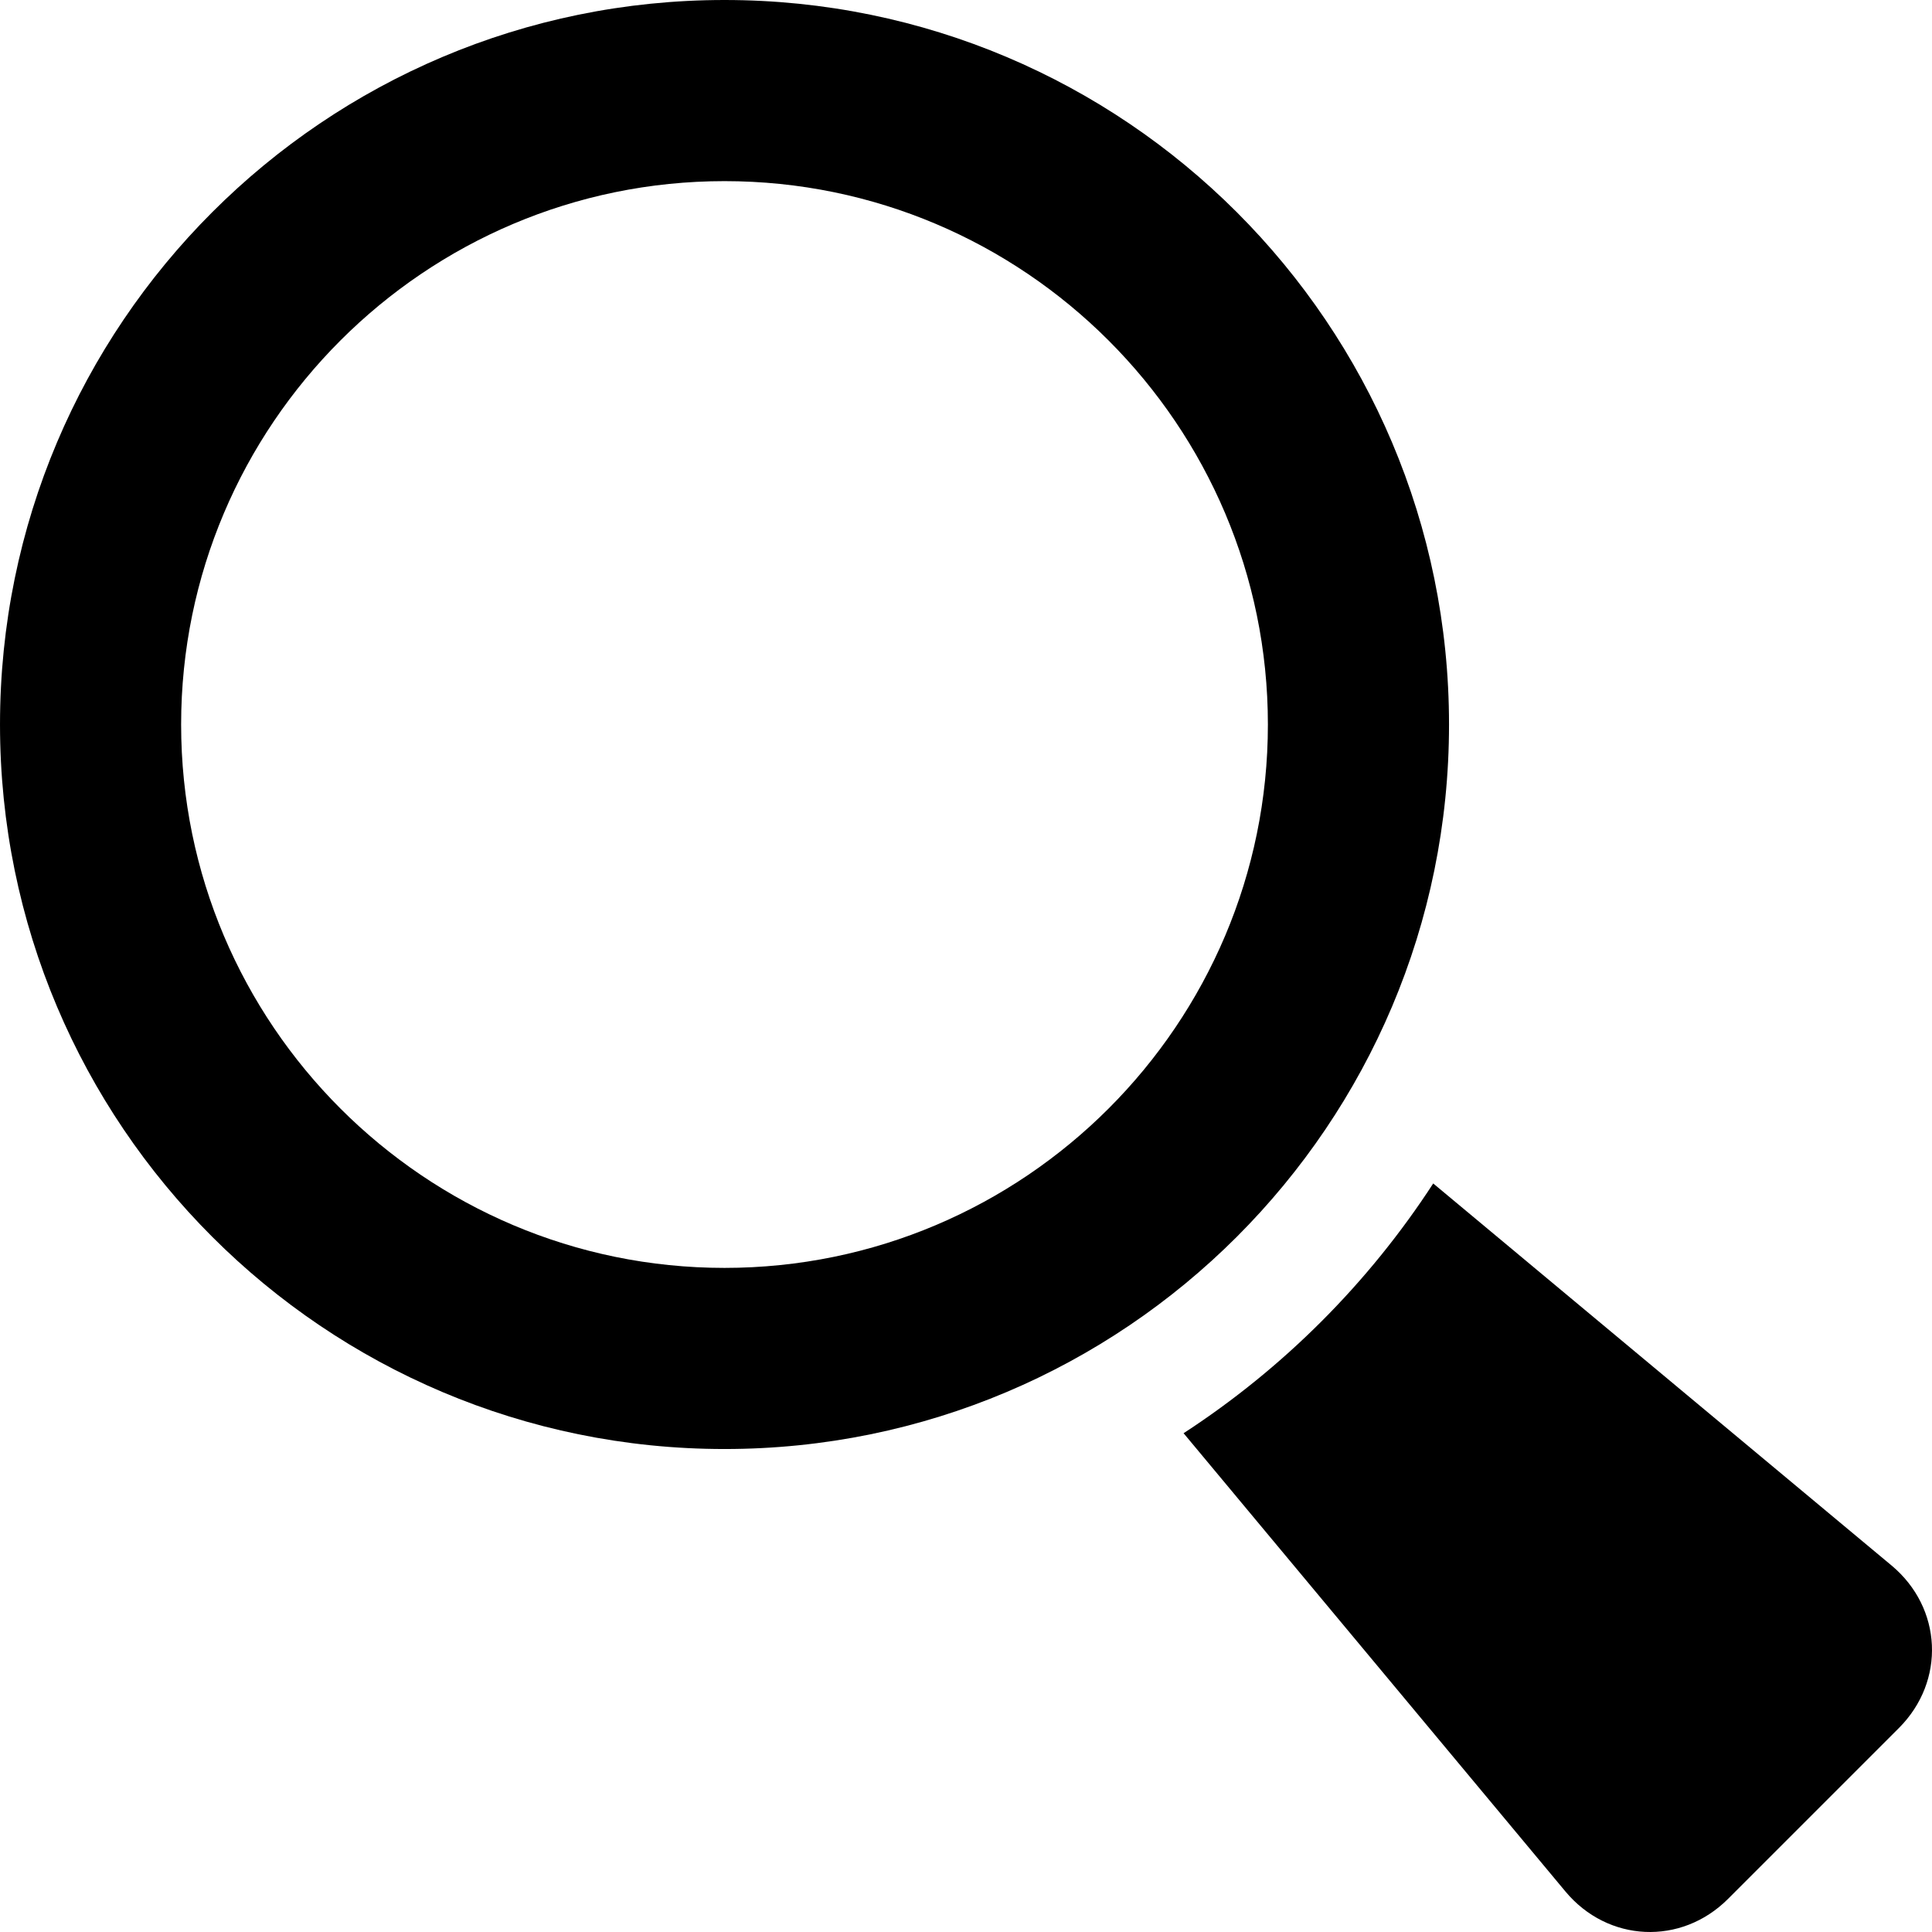 <?xml version="1.0" encoding="iso-8859-1"?>
<!-- Generator: Adobe Illustrator 16.0.0, SVG Export Plug-In . SVG Version: 6.00 Build 0)  -->
<!DOCTYPE svg PUBLIC "-//W3C//DTD SVG 1.1//EN" "http://www.w3.org/Graphics/SVG/1.1/DTD/svg11.dtd">
<svg version="1.1" id="Capa_1" xmlns="http://www.w3.org/2000/svg" xmlns:xlink="http://www.w3.org/1999/xlink" x="0px" y="0px"
	 width="511.993px" height="511.993px" viewBox="0 0 511.993 511.993" style="enable-background:new 0 0 511.993 511.993;"
	 xml:space="preserve">
<g>
	<g>
		<path d="M501.251,414.845L379.813,313.626c-17.188,26.438-39.75,49-66.156,66.188l101.188,121.438
			c11.25,13.5,30.656,14.406,43.095,1.969l45.28-45.28C515.657,445.501,514.751,426.095,501.251,414.845z"/>
		<path d="M384.001,192c0-106.031-85.969-192-192-192c-106.031,0-192,85.969-192,192c0,106.032,85.969,192,192,192
			C298.032,384.001,384.001,298.032,384.001,192z M192,336.001c-79.406,0-144-64.594-144-144c0-79.406,64.594-144,144-144
			c79.407,0,144,64.594,144,144C336.001,271.407,271.407,336.001,192,336.001z"/>
	</g>
</g>
</svg>
